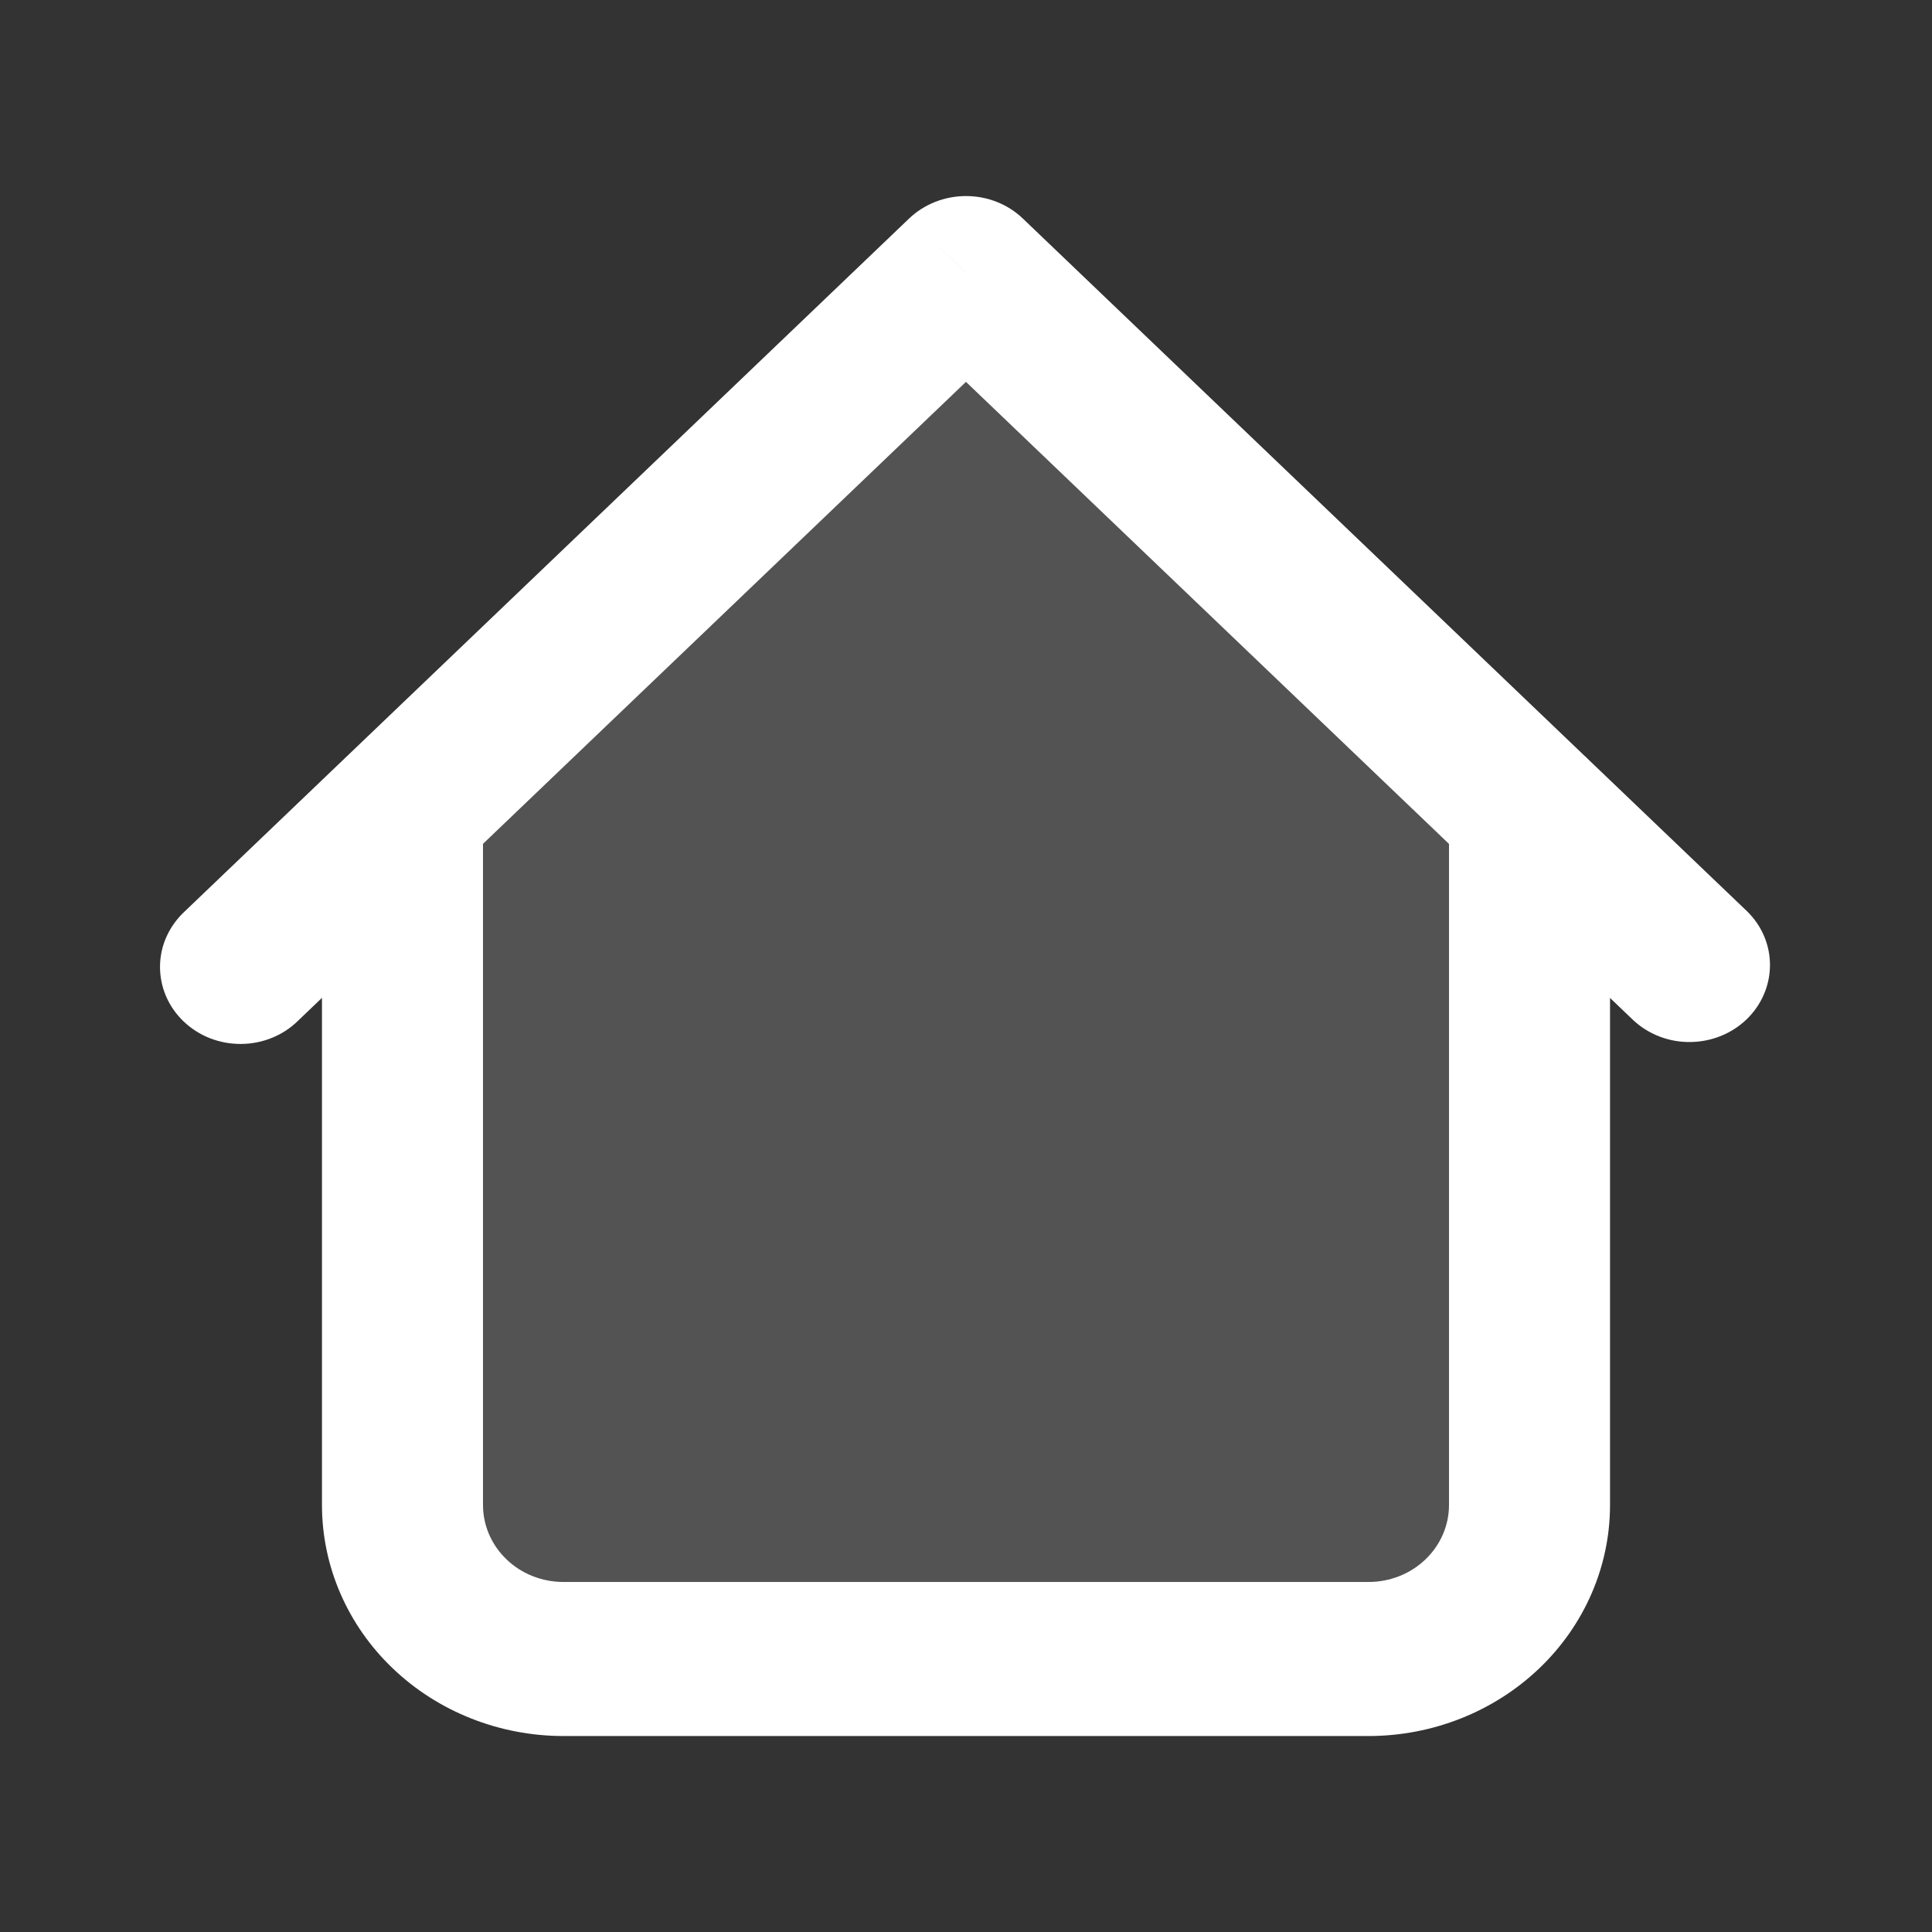 <svg width="23" height="23" viewBox="0 0 23 23" fill="none" xmlns="http://www.w3.org/2000/svg">
<rect x="0" y="0" width="23" height="23" fill="#333333" stroke="none"/>
<path opacity="0.16" d="M16.291 19.75H6.708C6.2 19.75 5.712 19.557 5.353 19.213C4.993 18.869 4.792 18.403 4.792 17.917V9.667L11.5 3.25L18.208 9.667V17.917C18.208 18.403 18.006 18.869 17.647 19.213C17.287 19.557 16.8 19.75 16.291 19.75Z" fill="white"/>
<path d="M19.167 9.667C19.167 9.424 19.066 9.19 18.886 9.018C18.706 8.847 18.462 8.75 18.208 8.75C17.954 8.75 17.71 8.847 17.531 9.018C17.351 9.19 17.25 9.424 17.25 9.667H19.167ZM5.75 9.667C5.75 9.424 5.649 9.19 5.469 9.018C5.289 8.847 5.046 8.75 4.792 8.75C4.537 8.75 4.294 8.847 4.114 9.018C3.934 9.19 3.833 9.424 3.833 9.667H5.75ZM19.447 12.148C19.628 12.315 19.87 12.408 20.121 12.405C20.373 12.403 20.613 12.307 20.791 12.137C20.968 11.967 21.069 11.737 21.071 11.497C21.074 11.256 20.977 11.025 20.802 10.852L19.447 12.148ZM11.5 3.25L12.177 2.602C11.998 2.43 11.754 2.334 11.5 2.334C11.246 2.334 11.002 2.43 10.822 2.602L11.5 3.25ZM2.197 10.852C2.106 10.937 2.033 11.038 1.983 11.149C1.932 11.261 1.906 11.382 1.905 11.503C1.904 11.625 1.928 11.746 1.976 11.858C2.024 11.971 2.095 12.073 2.185 12.159C2.275 12.245 2.382 12.314 2.5 12.36C2.618 12.406 2.744 12.429 2.871 12.428C2.999 12.427 3.124 12.402 3.241 12.354C3.358 12.306 3.464 12.236 3.552 12.148L2.197 10.852ZM6.708 20.667H16.292V18.833H6.708V20.667ZM19.167 17.917V9.667H17.25V17.917H19.167ZM5.75 17.917V9.667H3.833V17.917H5.75ZM20.802 10.852L12.177 2.602L10.822 3.898L19.447 12.148L20.802 10.852ZM10.822 2.602L2.197 10.852L3.552 12.148L12.177 3.898L10.822 2.602ZM16.292 20.667C17.054 20.667 17.785 20.377 18.325 19.861C18.864 19.346 19.167 18.646 19.167 17.917H17.25C17.25 18.16 17.149 18.393 16.969 18.565C16.79 18.737 16.546 18.833 16.292 18.833V20.667ZM6.708 18.833C6.454 18.833 6.21 18.737 6.031 18.565C5.851 18.393 5.75 18.16 5.75 17.917H3.833C3.833 18.646 4.136 19.346 4.675 19.861C5.214 20.377 5.946 20.667 6.708 20.667V18.833Z" fill="white"/>
</svg>
